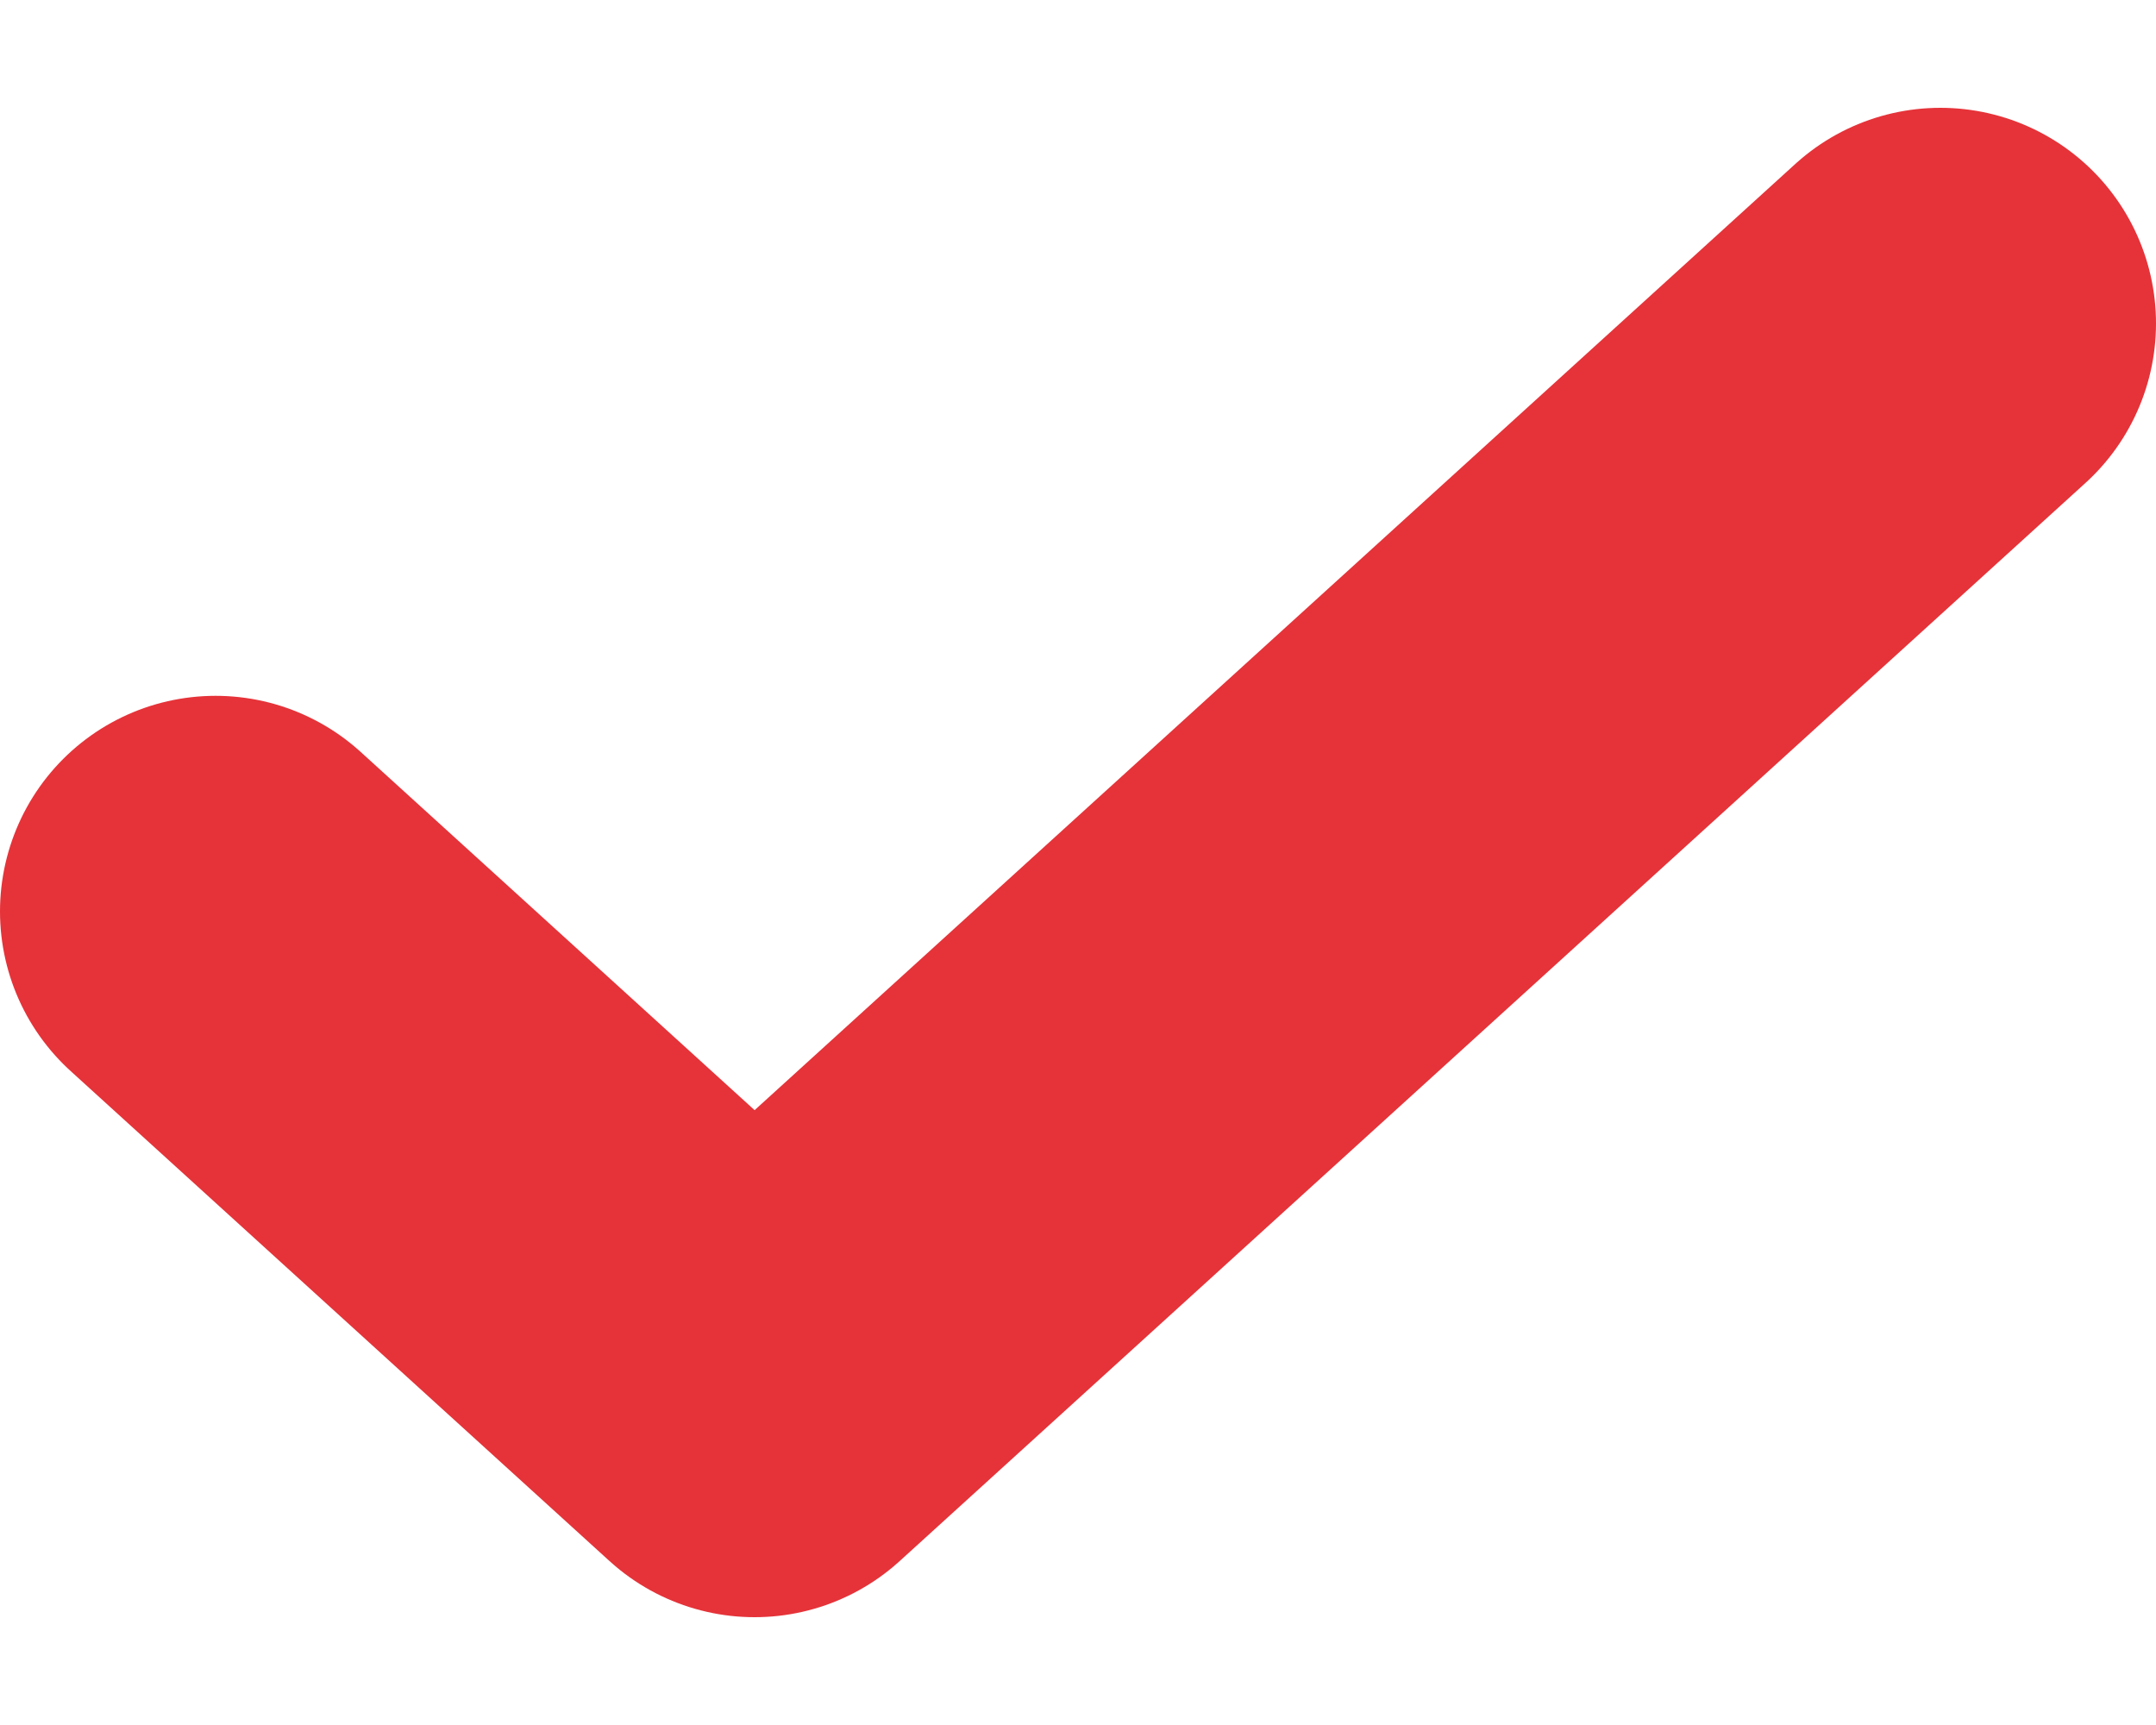 <svg width="10" height="8" viewBox="0 0 10 8" fill="none" xmlns="http://www.w3.org/2000/svg">
<path d="M9 1.5L3.5 6.5L1 4.227" stroke="#E53339" stroke-width="2" stroke-linecap="round" stroke-linejoin="round"/>
</svg>
